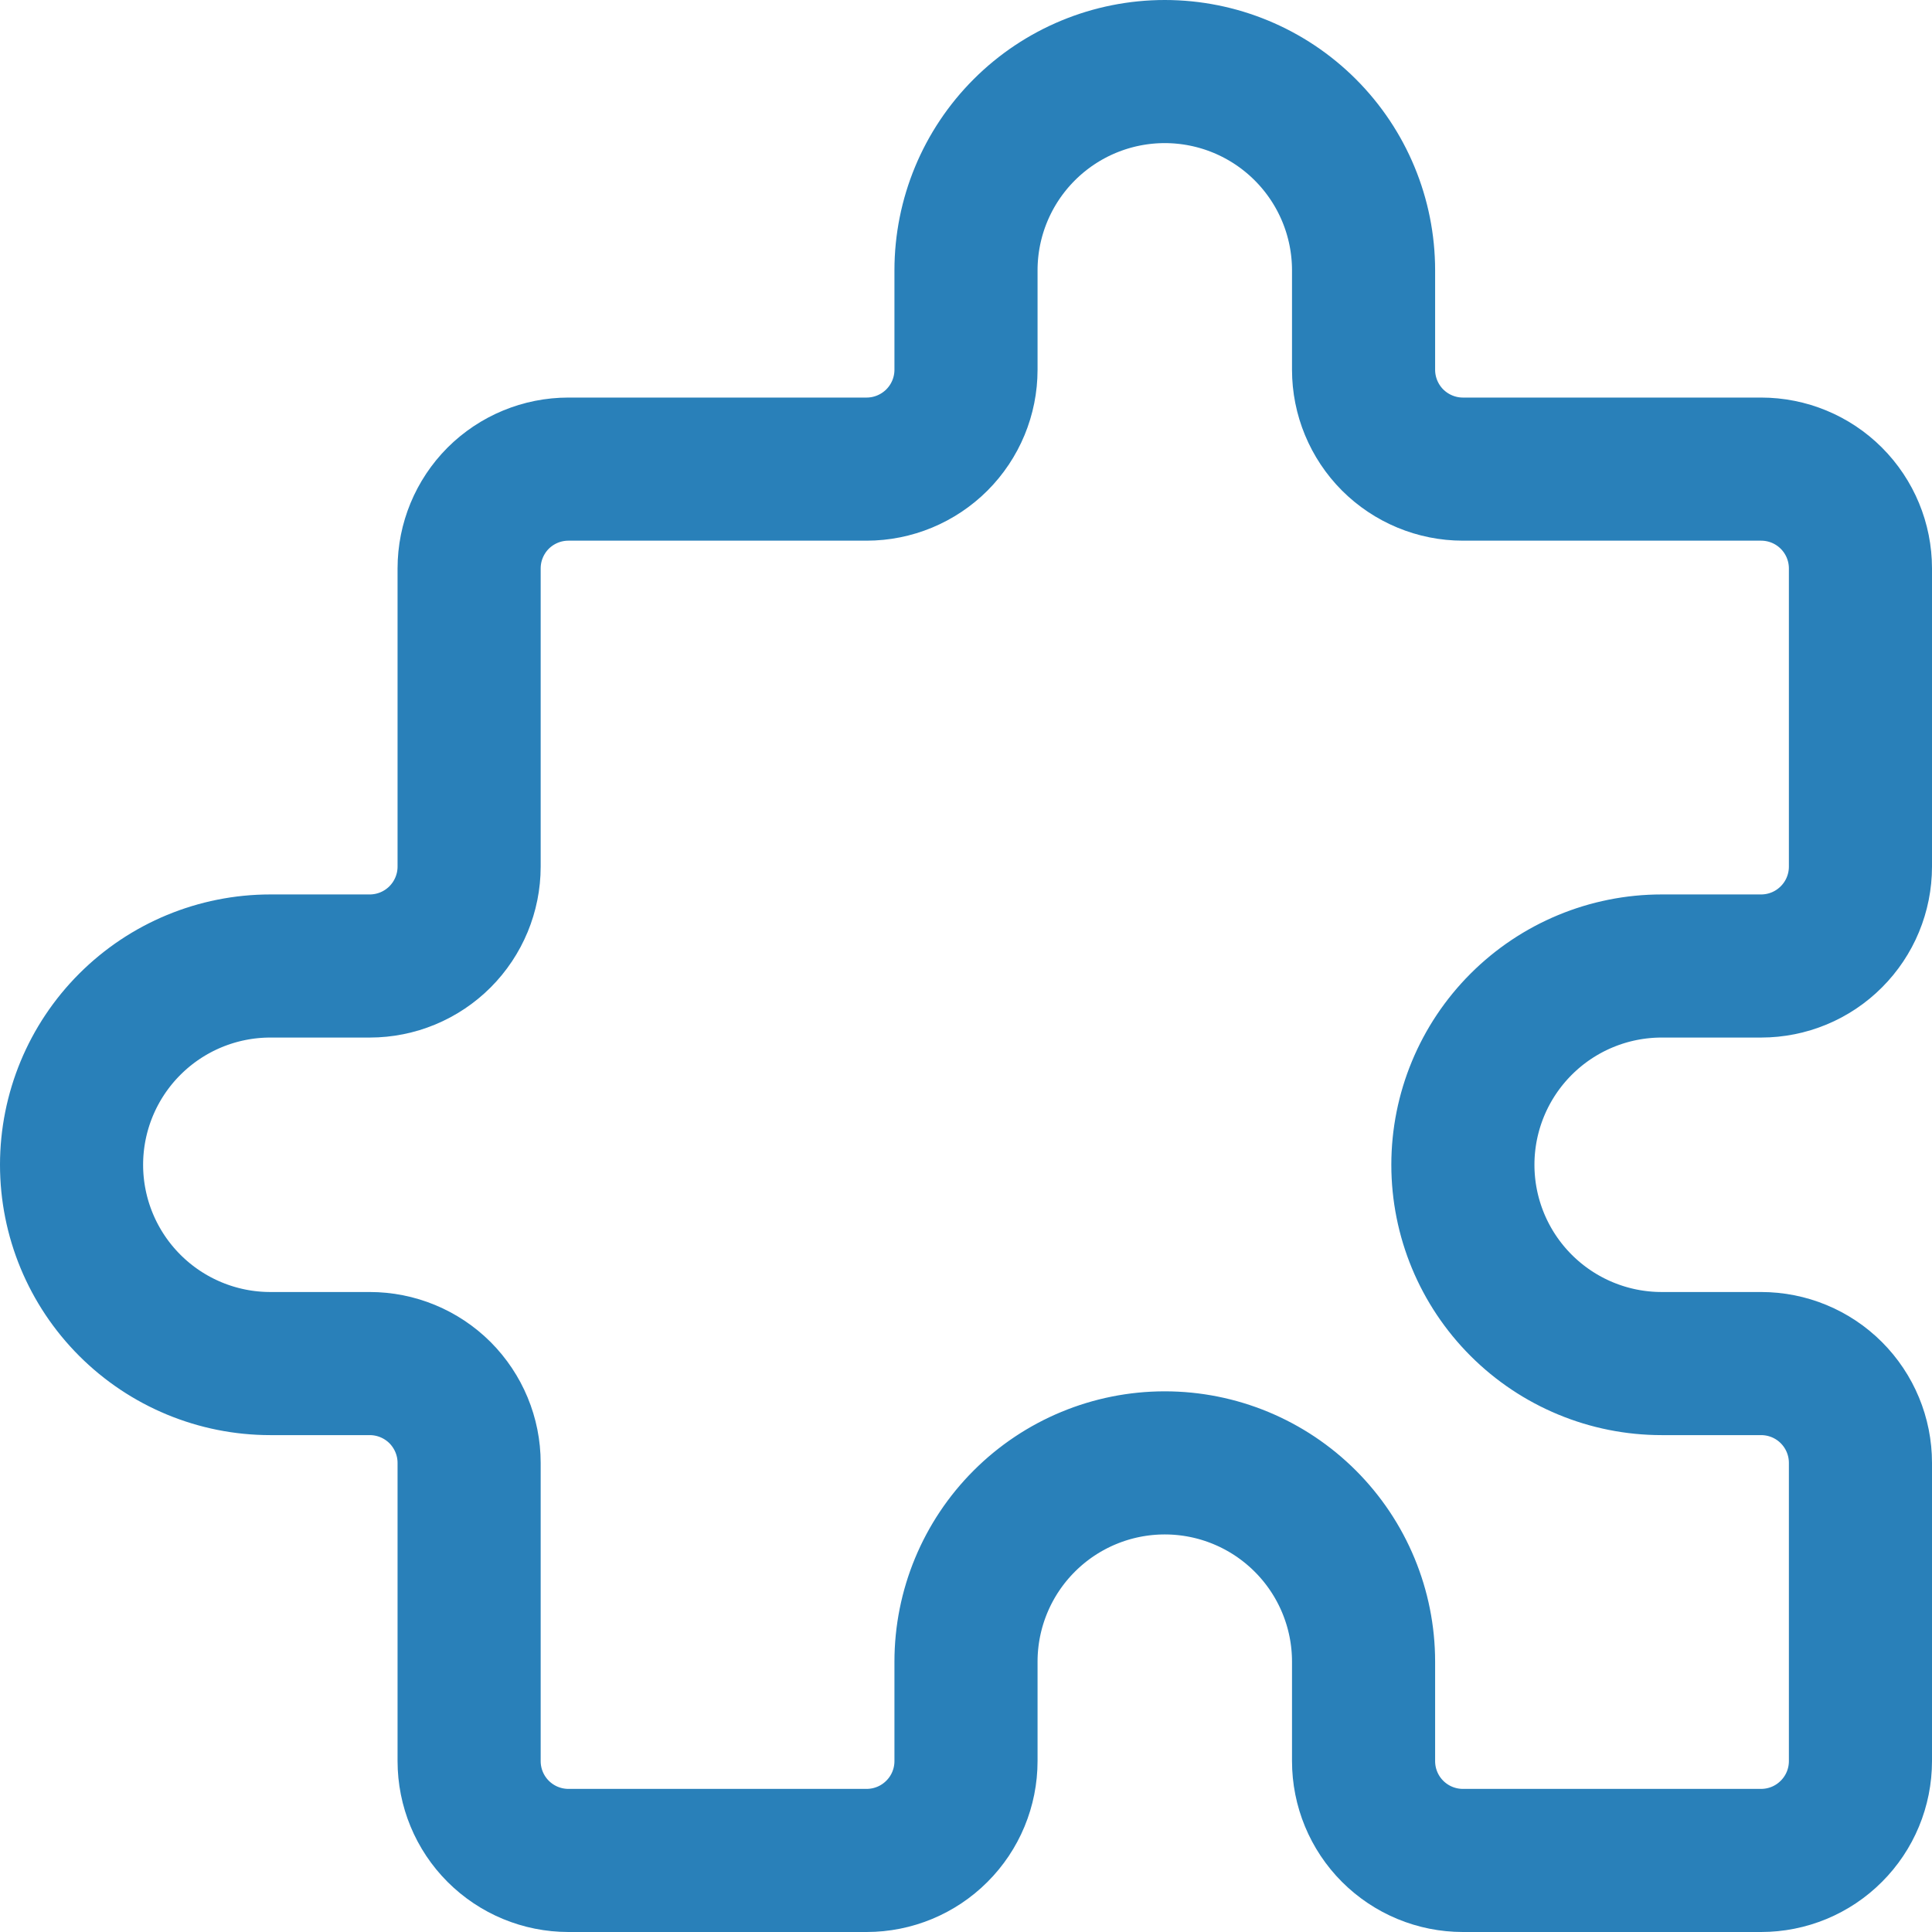 <?xml version="1.0" encoding="UTF-8"?> <svg xmlns="http://www.w3.org/2000/svg" width="27" height="27" viewBox="0 0 27 27" fill="none"> <path d="M13.5 3.778C13.5 3.041 13.793 2.335 14.314 1.814C14.835 1.293 15.541 1 16.278 1C17.015 1 17.721 1.293 18.242 1.814C18.763 2.335 19.056 3.041 19.056 3.778V5.167C19.056 5.535 19.202 5.888 19.462 6.149C19.723 6.409 20.076 6.556 20.444 6.556H24.611C24.98 6.556 25.333 6.702 25.593 6.962C25.854 7.223 26 7.576 26 7.944V12.111C26 12.479 25.854 12.833 25.593 13.093C25.333 13.354 24.98 13.5 24.611 13.5H23.222C22.485 13.5 21.779 13.793 21.258 14.314C20.737 14.835 20.444 15.541 20.444 16.278C20.444 17.015 20.737 17.721 21.258 18.242C21.779 18.763 22.485 19.056 23.222 19.056H24.611C24.98 19.056 25.333 19.202 25.593 19.462C25.854 19.723 26 20.076 26 20.444V24.611C26 24.98 25.854 25.333 25.593 25.593C25.333 25.854 24.98 26 24.611 26H20.444C20.076 26 19.723 25.854 19.462 25.593C19.202 25.333 19.056 24.98 19.056 24.611V23.222C19.056 22.485 18.763 21.779 18.242 21.258C17.721 20.737 17.015 20.444 16.278 20.444C15.541 20.444 14.835 20.737 14.314 21.258C13.793 21.779 13.5 22.485 13.5 23.222V24.611C13.5 24.98 13.354 25.333 13.093 25.593C12.833 25.854 12.479 26 12.111 26H7.944C7.576 26 7.223 25.854 6.962 25.593C6.702 25.333 6.556 24.98 6.556 24.611V20.444C6.556 20.076 6.409 19.723 6.149 19.462C5.888 19.202 5.535 19.056 5.167 19.056H3.778C3.041 19.056 2.335 18.763 1.814 18.242C1.293 17.721 1 17.015 1 16.278C1 15.541 1.293 14.835 1.814 14.314C2.335 13.793 3.041 13.5 3.778 13.5H5.167C5.535 13.5 5.888 13.354 6.149 13.093C6.409 12.833 6.556 12.479 6.556 12.111V7.944C6.556 7.576 6.702 7.223 6.962 6.962C7.223 6.702 7.576 6.556 7.944 6.556H12.111C12.479 6.556 12.833 6.409 13.093 6.149C13.354 5.888 13.5 5.535 13.5 5.167V3.778Z" stroke="#2980B9" stroke-width="2" stroke-linecap="round" stroke-linejoin="round"></path> </svg> 